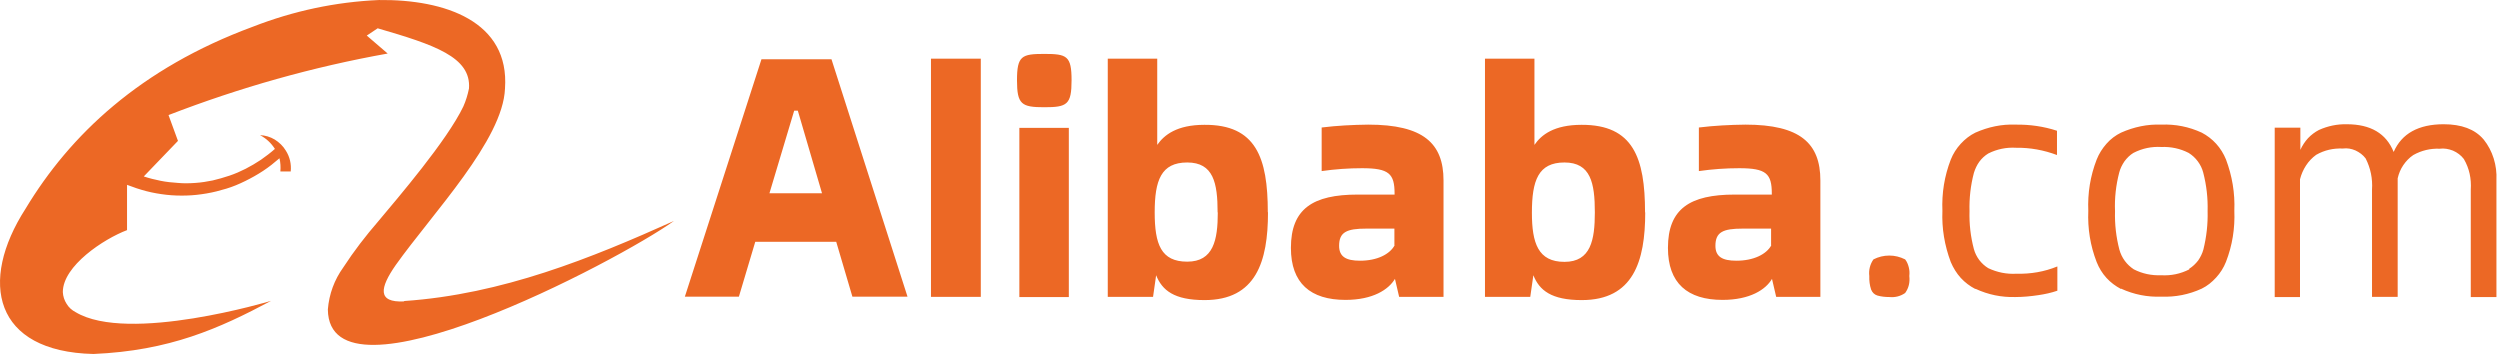 <svg width="113" height="16" viewBox="0 0 113 16" fill="none" xmlns="http://www.w3.org/2000/svg">
<path d="M80.053 11.085V10.333H78.77C77.882 10.333 77.537 10.488 77.537 11.11C77.537 11.603 77.85 11.784 78.483 11.784C79.272 11.784 79.839 11.491 80.061 11.093L80.053 11.085ZM82.281 8.165V13.417H80.283L80.094 12.605C79.814 13.089 79.099 13.555 77.858 13.555C76.279 13.555 75.391 12.804 75.391 11.205C75.391 9.434 76.386 8.795 78.409 8.795H80.086V8.752C80.086 7.845 79.831 7.603 78.614 7.603C78.006 7.603 77.397 7.646 76.789 7.733V5.763C77.488 5.677 78.187 5.642 78.894 5.633C81.36 5.633 82.281 6.471 82.281 8.156V8.165ZM37.155 8.735L36.062 5.003H35.897L34.779 8.735H37.147H37.155ZM37.805 10.929H34.138L33.398 13.408H30.956L34.418 2.679H37.583L41.019 13.408H38.528L37.797 10.929H37.805ZM72.087 9.599C72.087 8.268 71.898 7.344 70.714 7.344C69.53 7.344 69.242 8.156 69.242 9.616C69.242 10.989 69.522 11.836 70.714 11.836C71.906 11.836 72.087 10.843 72.087 9.599ZM74.364 9.599C74.364 11.819 73.821 13.564 71.495 13.564C70.122 13.564 69.579 13.123 69.308 12.441L69.168 13.417H67.121V2.653H69.357V6.549C69.67 6.091 70.245 5.642 71.487 5.642C73.821 5.633 74.356 7.137 74.356 9.599H74.364ZM63.027 11.085V10.333H61.761C60.873 10.333 60.528 10.488 60.528 11.11C60.528 11.603 60.84 11.784 61.473 11.784C62.254 11.784 62.813 11.491 63.035 11.093L63.027 11.085ZM65.247 8.165V13.417H63.241L63.052 12.605C62.764 13.089 62.057 13.555 60.816 13.555C59.237 13.555 58.349 12.804 58.349 11.205C58.349 9.434 59.344 8.795 61.366 8.795H63.035V8.752C63.035 7.845 62.78 7.603 61.564 7.603C60.955 7.603 60.347 7.646 59.739 7.733V5.763C60.437 5.677 61.136 5.642 61.843 5.633C64.326 5.633 65.247 6.471 65.247 8.156V8.165ZM55.036 9.599C55.036 8.268 54.847 7.344 53.663 7.344C52.479 7.344 52.192 8.156 52.192 9.599C52.192 11.041 52.479 11.827 53.663 11.827C54.847 11.827 55.044 10.851 55.044 9.599H55.036ZM57.313 9.599C57.313 11.827 56.771 13.564 54.444 13.564C53.071 13.564 52.529 13.123 52.257 12.441L52.118 13.417H50.071V2.653H52.307V6.549C52.619 6.1 53.195 5.642 54.436 5.642C56.771 5.625 57.305 7.128 57.305 9.59L57.313 9.599ZM46.075 5.78H48.311V13.426H46.075V5.78ZM45.968 3.629C45.968 2.523 46.182 2.437 47.201 2.437C48.221 2.437 48.435 2.523 48.435 3.629C48.435 4.735 48.229 4.847 47.201 4.847C46.174 4.847 45.968 4.718 45.968 3.629ZM42.08 2.653H44.332V13.417H42.08V2.653ZM112.263 6.307C112.469 6.566 112.617 6.851 112.715 7.162C112.814 7.482 112.855 7.802 112.839 8.139V13.426H111.679V8.579C111.712 8.078 111.614 7.612 111.367 7.188C111.235 7.016 111.071 6.895 110.874 6.808C110.676 6.731 110.479 6.696 110.274 6.722C109.854 6.705 109.451 6.8 109.082 7.007C108.901 7.128 108.753 7.283 108.629 7.465C108.506 7.646 108.424 7.845 108.375 8.061V13.417H107.215V8.571C107.248 8.07 107.15 7.603 106.928 7.162C106.804 6.998 106.648 6.886 106.467 6.8C106.286 6.722 106.097 6.687 105.9 6.713C105.472 6.696 105.07 6.782 104.691 6.998C104.511 7.128 104.354 7.292 104.231 7.482C104.108 7.672 104.017 7.879 103.96 8.104V13.426H102.817V5.772H103.976V6.774C104.067 6.575 104.182 6.402 104.322 6.247C104.47 6.091 104.634 5.97 104.815 5.875C105.218 5.694 105.637 5.607 106.073 5.616C107.15 5.616 107.857 6.031 108.194 6.869C108.555 6.039 109.312 5.616 110.454 5.616C111.26 5.616 111.86 5.841 112.247 6.29L112.263 6.307ZM98.953 12.147C99.109 12.052 99.241 11.922 99.356 11.776C99.463 11.62 99.545 11.456 99.594 11.275C99.734 10.704 99.8 10.126 99.784 9.538C99.8 8.951 99.734 8.372 99.586 7.802C99.537 7.612 99.455 7.448 99.34 7.292C99.225 7.137 99.093 7.016 98.928 6.912C98.542 6.713 98.123 6.627 97.695 6.644C97.251 6.618 96.832 6.705 96.429 6.912C96.273 7.007 96.141 7.137 96.026 7.292C95.92 7.448 95.837 7.612 95.788 7.802C95.64 8.372 95.574 8.959 95.599 9.547C95.582 10.134 95.648 10.713 95.796 11.283C95.846 11.465 95.928 11.637 96.043 11.793C96.158 11.948 96.29 12.069 96.446 12.173C96.832 12.372 97.251 12.458 97.679 12.441C98.131 12.467 98.558 12.38 98.961 12.173H98.953V12.147ZM95.87 13.063C95.624 12.933 95.402 12.769 95.213 12.562C95.023 12.354 94.876 12.113 94.769 11.845C94.481 11.102 94.358 10.333 94.391 9.53C94.358 8.726 94.481 7.957 94.769 7.214C94.876 6.946 95.023 6.713 95.213 6.497C95.402 6.281 95.624 6.117 95.87 5.996C96.454 5.737 97.062 5.607 97.695 5.633C98.328 5.607 98.937 5.728 99.52 5.996C99.767 6.126 99.981 6.29 100.17 6.497C100.359 6.705 100.507 6.946 100.614 7.206C100.893 7.949 101.025 8.726 100.992 9.521C101.025 10.324 100.902 11.093 100.614 11.836C100.507 12.104 100.359 12.337 100.17 12.544C99.981 12.752 99.767 12.925 99.52 13.046C98.937 13.313 98.328 13.434 97.695 13.408C97.062 13.434 96.454 13.313 95.87 13.046V13.063ZM89.285 13.063C89.038 12.933 88.817 12.769 88.627 12.562C88.438 12.354 88.29 12.113 88.175 11.845C87.896 11.102 87.764 10.324 87.797 9.53C87.764 8.726 87.888 7.957 88.175 7.214C88.282 6.946 88.43 6.713 88.627 6.497C88.817 6.29 89.038 6.117 89.285 5.996C89.869 5.737 90.477 5.607 91.11 5.633C91.743 5.625 92.368 5.711 92.976 5.91V7.007C92.376 6.782 91.76 6.67 91.127 6.679C90.691 6.653 90.263 6.739 89.869 6.938C89.713 7.033 89.573 7.162 89.466 7.309C89.359 7.456 89.277 7.629 89.219 7.819C89.071 8.381 89.006 8.959 89.022 9.547C89.006 10.126 89.071 10.696 89.219 11.257C89.269 11.439 89.351 11.603 89.466 11.758C89.581 11.905 89.713 12.026 89.869 12.121C90.272 12.311 90.699 12.398 91.143 12.372C91.784 12.389 92.401 12.285 92.993 12.043V13.14C92.713 13.236 92.434 13.296 92.146 13.339C91.801 13.391 91.447 13.426 91.102 13.426C90.469 13.443 89.869 13.322 89.293 13.054L89.285 13.063ZM84.854 13.357C84.722 13.313 84.632 13.227 84.575 13.089C84.509 12.89 84.484 12.683 84.492 12.475C84.476 12.346 84.484 12.207 84.517 12.078C84.55 11.948 84.607 11.827 84.681 11.724C84.903 11.611 85.142 11.551 85.397 11.551C85.651 11.551 85.882 11.611 86.112 11.724C86.194 11.827 86.243 11.948 86.276 12.078C86.309 12.207 86.317 12.337 86.301 12.475C86.334 12.76 86.276 13.02 86.112 13.244C85.898 13.391 85.66 13.451 85.397 13.426C85.216 13.426 85.035 13.408 84.854 13.357ZM18.271 13.624C17.038 13.685 17.17 13.011 17.885 11.983C19.562 9.625 22.735 6.333 22.826 4.001C23.04 0.968 20.121 -0.034 17.129 0.001C15.164 0.087 13.265 0.493 11.423 1.21C6.343 3.085 3.161 6.1 1.155 9.434C-0.974 12.743 -0.275 15.896 4.222 16C7.666 15.853 9.902 14.851 12.254 13.598C12.254 13.598 5.8 15.542 3.416 14.108C3.251 14.022 3.112 13.901 3.013 13.737C2.906 13.572 2.849 13.391 2.84 13.201C2.84 12.018 4.69 10.799 5.742 10.402V8.355C6.03 8.467 6.318 8.562 6.614 8.64C6.91 8.717 7.214 8.769 7.518 8.804C7.822 8.838 8.127 8.847 8.431 8.838C8.735 8.83 9.039 8.795 9.343 8.743C9.647 8.692 9.943 8.614 10.231 8.527C10.519 8.441 10.807 8.32 11.086 8.182C11.366 8.044 11.629 7.897 11.892 7.724C12.155 7.551 12.393 7.361 12.632 7.154C12.681 7.353 12.689 7.551 12.673 7.75H13.141C13.174 7.413 13.1 7.093 12.919 6.808C12.796 6.601 12.623 6.437 12.418 6.307C12.212 6.186 11.99 6.117 11.752 6.109C12.032 6.255 12.254 6.463 12.426 6.731C12.221 6.912 12.015 7.067 11.793 7.223C11.571 7.37 11.341 7.508 11.103 7.629C10.864 7.75 10.626 7.854 10.371 7.94C10.116 8.026 9.869 8.095 9.615 8.156C9.36 8.208 9.097 8.251 8.834 8.268C8.57 8.286 8.307 8.294 8.044 8.268C7.781 8.251 7.518 8.225 7.263 8.173C7.008 8.121 6.754 8.061 6.499 7.975L8.044 6.368L7.617 5.201C10.839 3.957 14.144 3.024 17.523 2.42L16.578 1.608L17.071 1.279C19.62 2.022 21.305 2.575 21.198 4.001C21.14 4.286 21.058 4.554 20.943 4.813C20.203 6.359 17.992 8.933 17.096 10.005C16.529 10.661 15.994 11.352 15.517 12.087C15.114 12.648 14.876 13.287 14.819 13.987C14.868 18.661 27.931 11.802 30.463 9.987C26.731 11.663 22.703 13.305 18.263 13.607L18.271 13.624Z" fill="#EC6825"/>
</svg>
